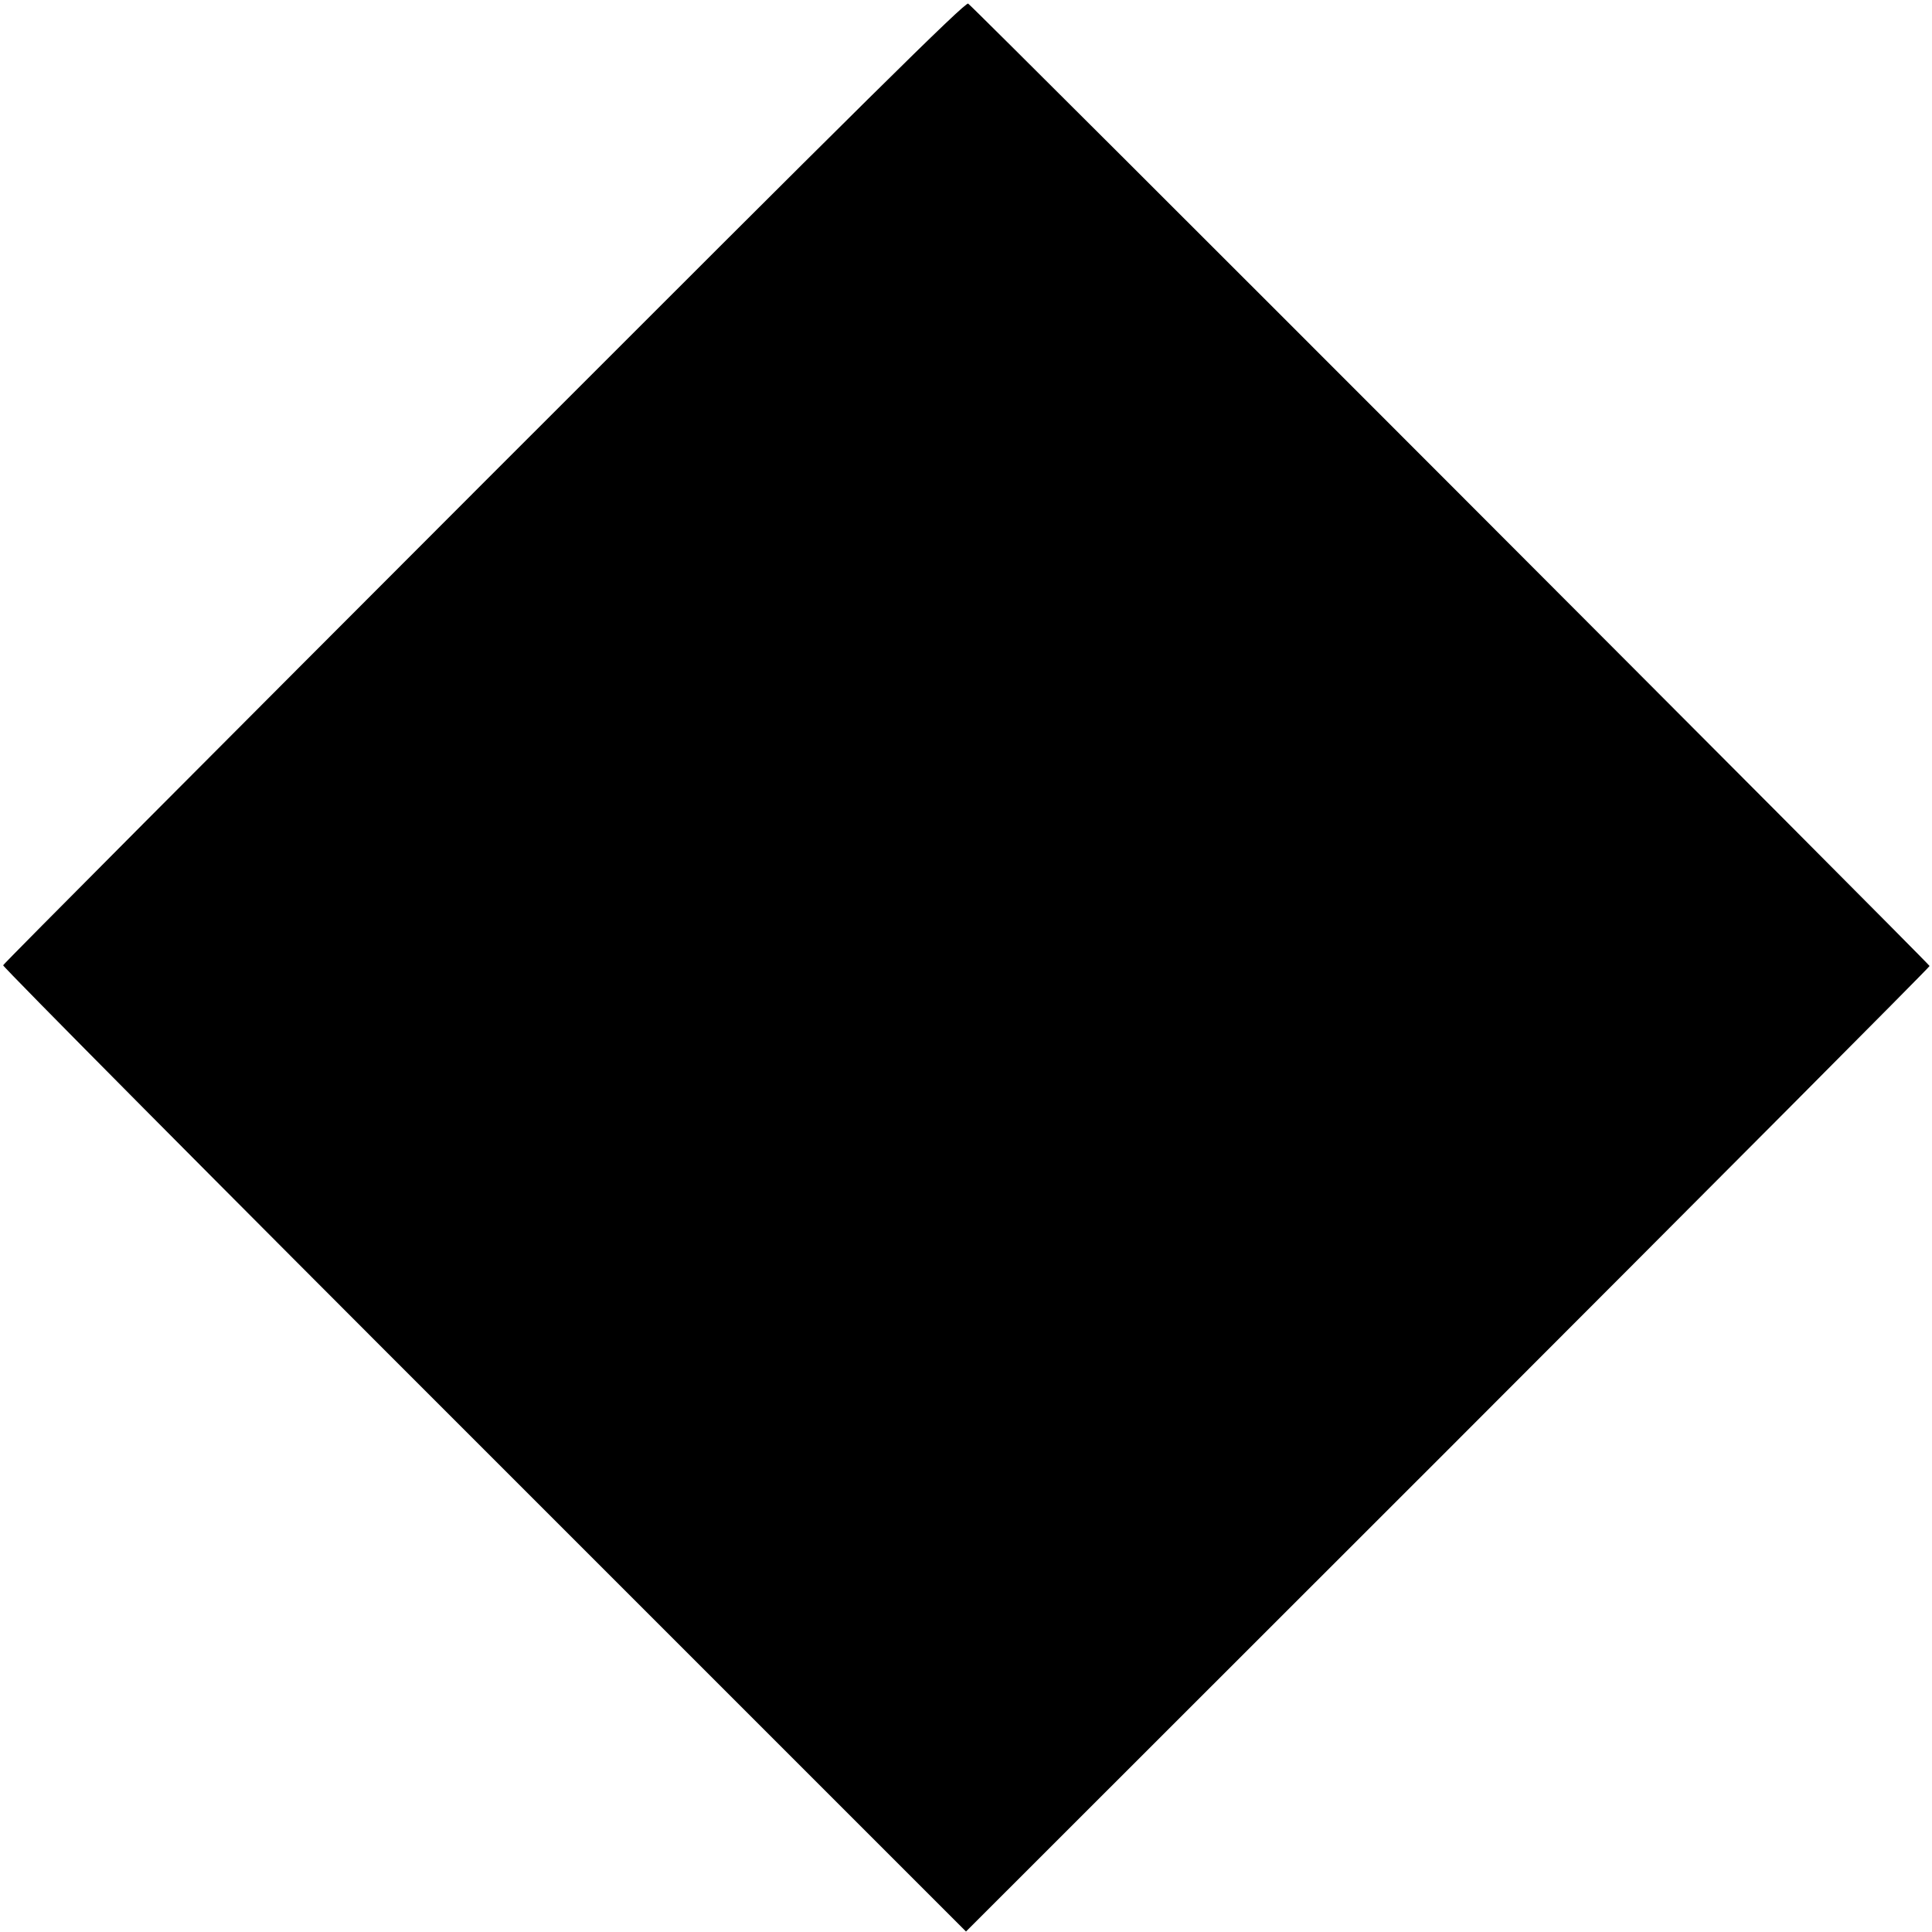 <?xml version="1.0" standalone="no"?>
<!DOCTYPE svg PUBLIC "-//W3C//DTD SVG 20010904//EN"
 "http://www.w3.org/TR/2001/REC-SVG-20010904/DTD/svg10.dtd">
<svg version="1.0" xmlns="http://www.w3.org/2000/svg"
 width="800pt" height="800pt" viewBox="0 0 800 800"
 preserveAspectRatio="xMidYMid meet">
<g transform="translate(0,800) scale(0.1,-0.1)"
fill="#000000" stroke="none">
<path d="M2006 6005 c-1094 -1095 -1991 -1995 -1993 -2002 -2 -6 894 -909
1992 -2006 l1995 -1995 1995 1994 c1097 1098 1995 1999 1995 2004 0 8 -3950
3963 -3981 3985 -11 9 -433 -409 -2003 -1980z"/>
</g>
</svg>
